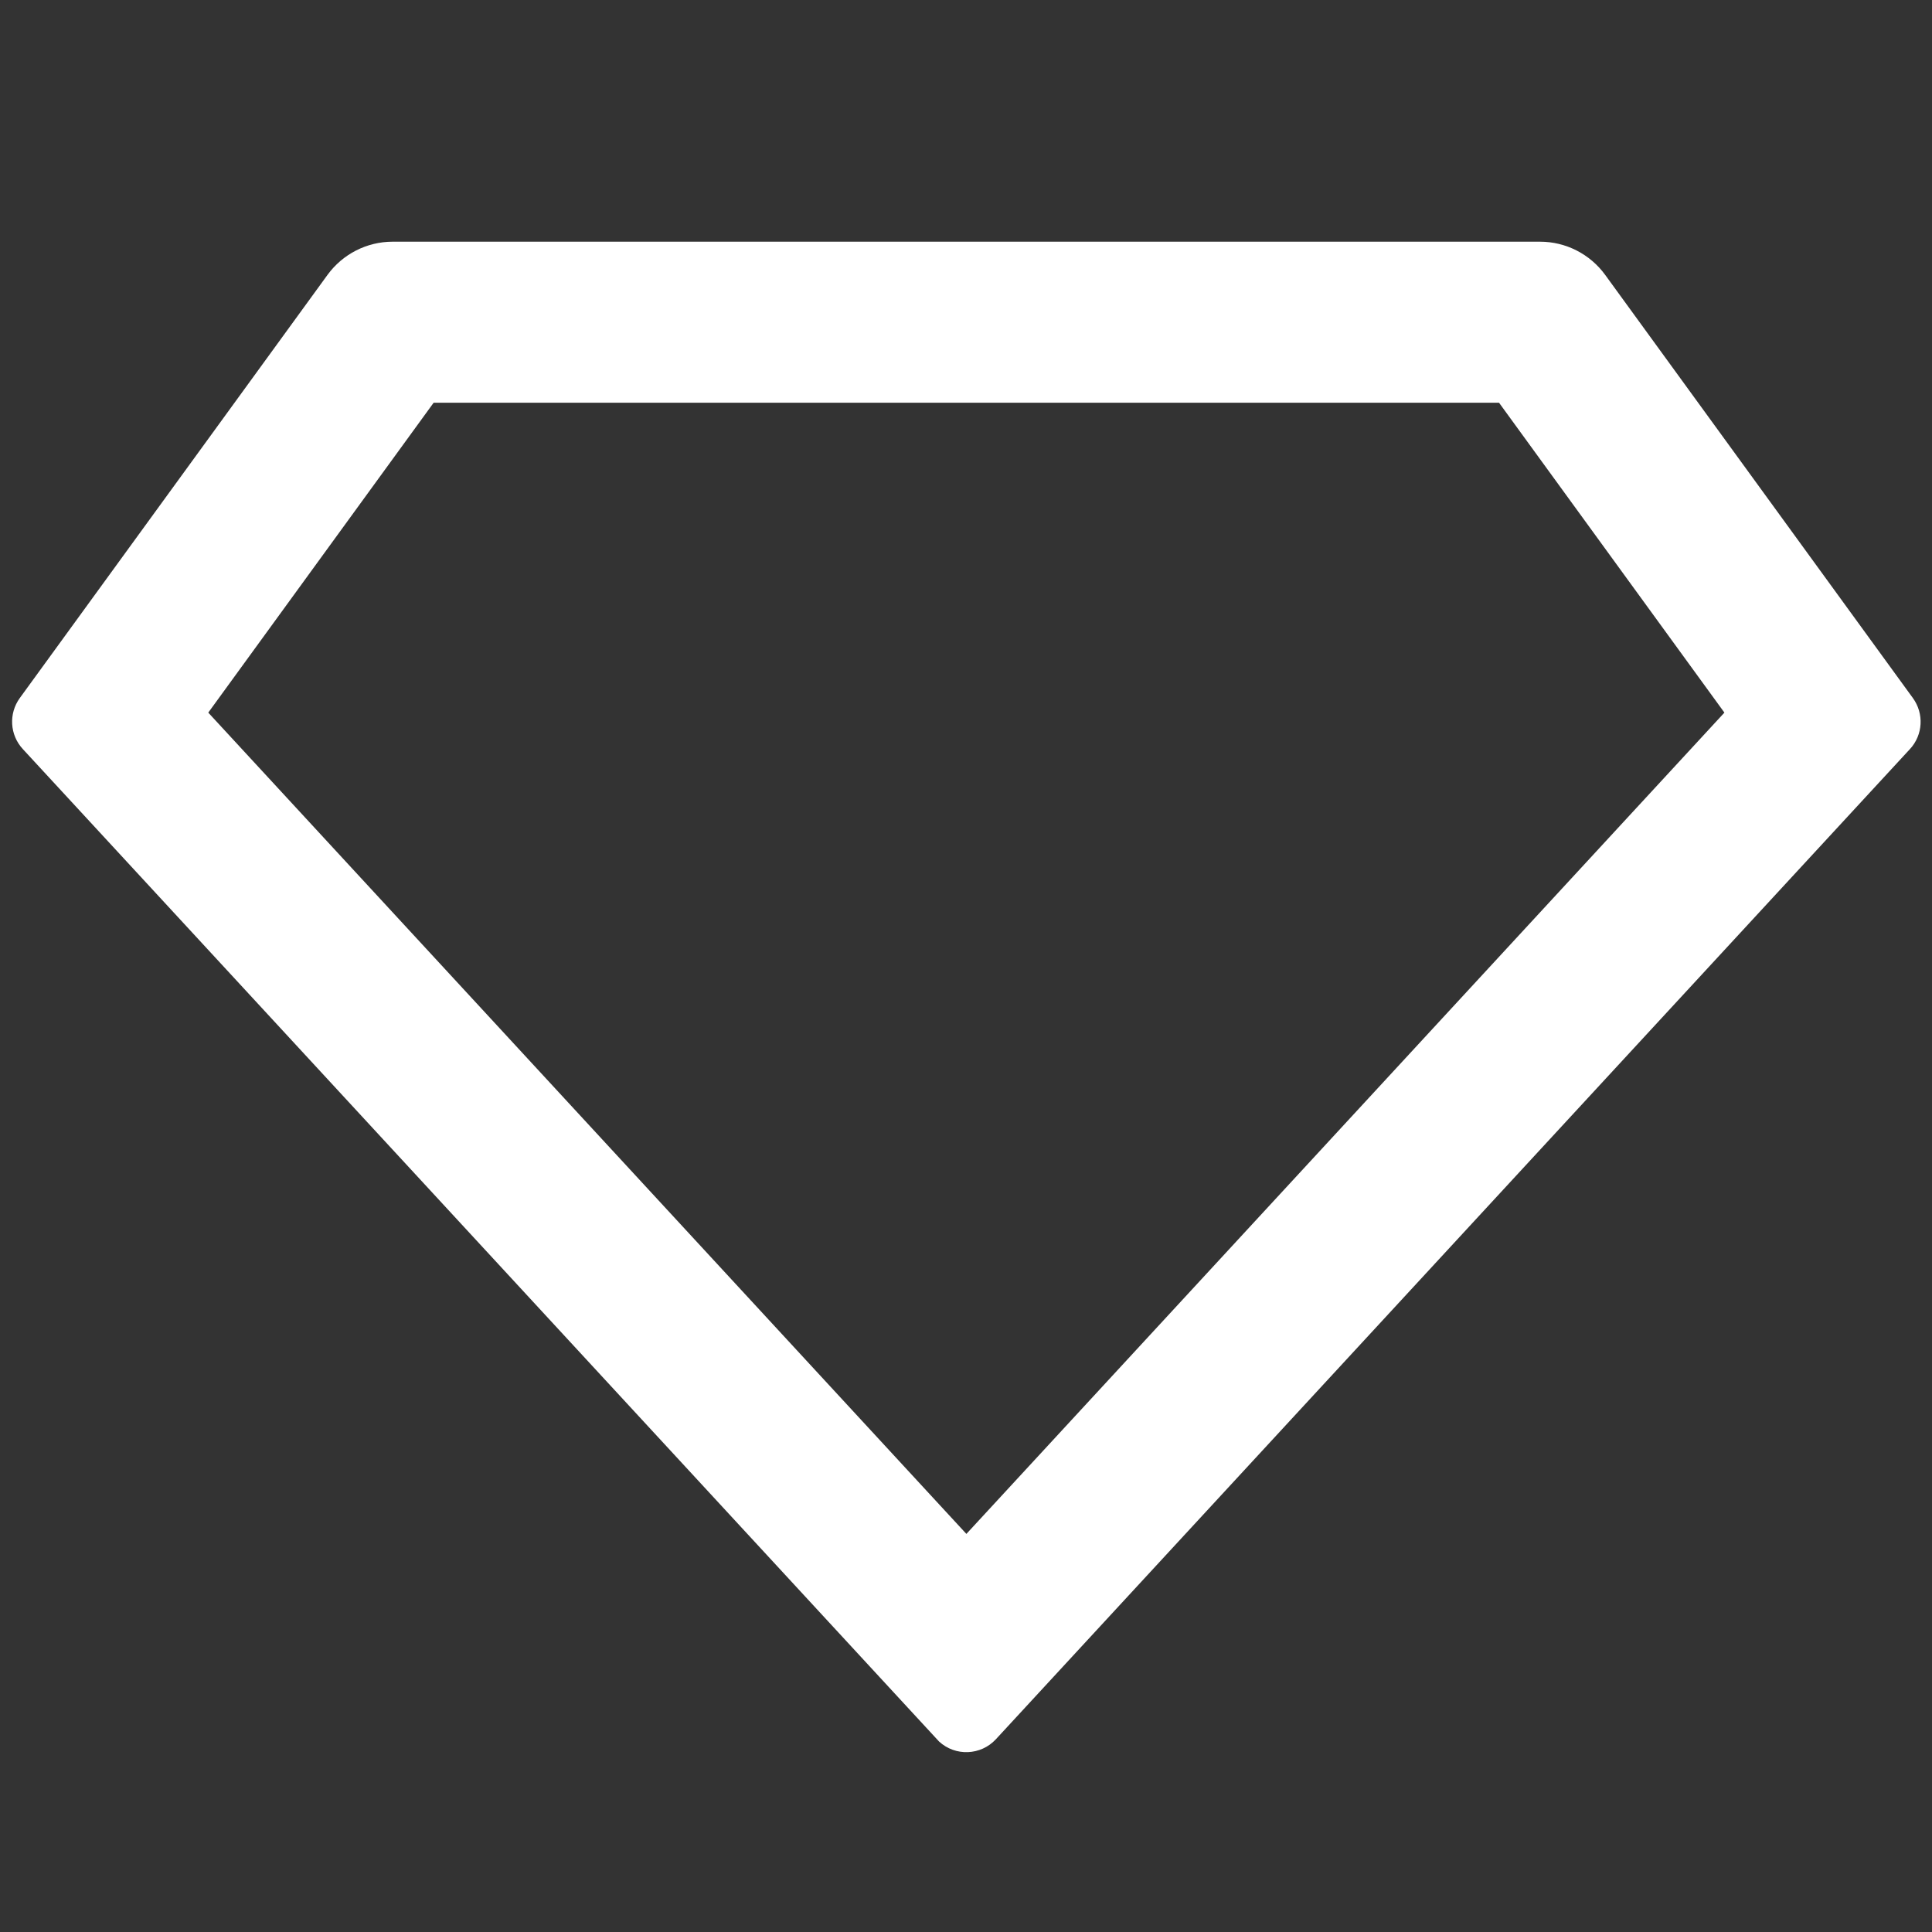 <svg width="20" height="20" viewBox="0 0 20 20" fill="none" xmlns="http://www.w3.org/2000/svg">
<rect x="0" y="0" width="20" height="20" fill="#333333" stroke="none"/>
<g id="vip-diamond-line">
<path id="Vector" d="M4.064 2.502H15.943C16.209 2.502 16.46 2.63 16.617 2.846L19.802 7.226C19.919 7.387 19.907 7.608 19.772 7.754L10.31 18.004C10.154 18.173 9.89 18.184 9.721 18.028C9.716 18.023 6.554 14.598 0.236 7.754C0.101 7.608 0.088 7.387 0.205 7.226L3.39 2.846C3.547 2.63 3.798 2.502 4.064 2.502ZM4.489 4.169L2.156 7.377L10.004 15.879L17.851 7.377L15.518 4.169H4.489Z" fill="white"/>
</g>
</svg>

